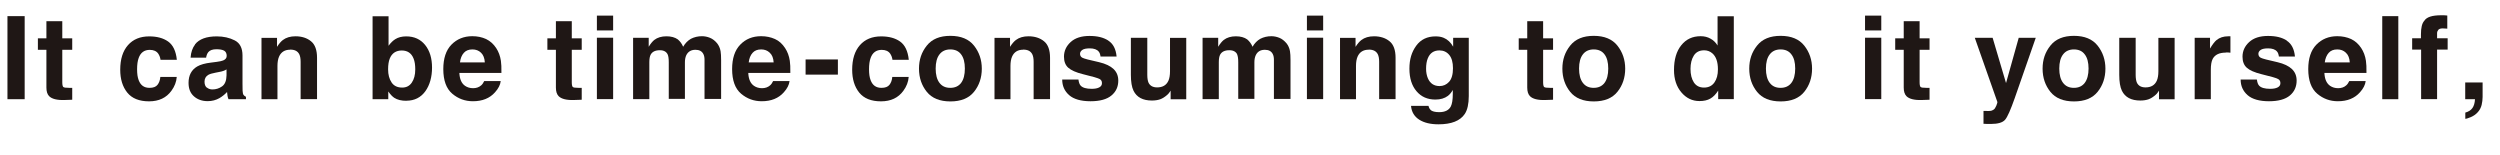 <?xml version="1.0" encoding="UTF-8"?>
<svg id="_レイヤー_2" data-name="レイヤー 2" xmlns="http://www.w3.org/2000/svg" viewBox="0 0 281.75 17.43">
  <defs>
    <style>
      .cls-1 {
        fill: #1f1715;
      }
    </style>
  </defs>
  <g id="_レイヤー_1-2" data-name="レイヤー 1">
    <g>
      <path class="cls-1" d="m.84,1.82h1.94v9.36H.84V1.82Z"/>
      <path class="cls-1" d="m8.14,9.89v1.35l-.86.03c-.85.03-1.44-.12-1.75-.44-.2-.21-.3-.53-.3-.96v-4.26h-.96v-1.29h.96v-1.93h1.79v1.93h1.12v1.29h-1.12v3.66c0,.28.04.46.11.53.07.07.29.1.66.1.05,0,.11,0,.17,0,.06,0,.12,0,.18,0Z"/>
      <path class="cls-1" d="m19.94,6.74h-1.85c-.03-.26-.12-.49-.26-.7-.2-.28-.52-.42-.95-.42-.61,0-1.03.3-1.25.91-.12.32-.18.75-.18,1.28s.06.92.18,1.23c.22.58.62.86,1.22.86.42,0,.72-.11.9-.34s.29-.52.32-.89h1.85c-.04.55-.24,1.07-.6,1.56-.57.79-1.41,1.19-2.52,1.19s-1.93-.33-2.46-.99-.79-1.52-.79-2.57c0-1.19.29-2.11.87-2.77s1.38-.99,2.4-.99c.87,0,1.58.19,2.13.58.55.39.88,1.08.98,2.06Z"/>
      <path class="cls-1" d="m21.97,5.01c.48-.61,1.3-.91,2.46-.91.76,0,1.43.15,2.02.45s.88.87.88,1.7v3.17c0,.22,0,.49.01.8.01.24.05.4.11.48s.15.15.27.21v.27h-1.97c-.06-.14-.09-.27-.11-.39s-.04-.26-.05-.42c-.25.27-.54.5-.86.69-.39.22-.83.34-1.32.34-.63,0-1.14-.18-1.55-.54-.41-.36-.61-.86-.61-1.52,0-.85.33-1.47.98-1.85.36-.21.89-.36,1.59-.44l.62-.08c.33-.04.57-.1.72-.16.26-.11.39-.28.39-.51,0-.28-.1-.48-.29-.59-.2-.11-.49-.16-.87-.16-.43,0-.73.11-.91.32-.13.16-.21.37-.25.63h-1.75c.04-.61.21-1.1.51-1.49Zm1.35,4.86c.17.14.38.21.62.21.39,0,.75-.11,1.08-.34.33-.23.5-.65.51-1.25v-.67c-.11.07-.23.13-.35.17-.12.04-.28.09-.48.12l-.41.08c-.38.07-.65.15-.82.25-.28.17-.42.42-.42.77,0,.31.09.53.26.67Z"/>
      <path class="cls-1" d="m32.71,5.6c-.61,0-1.03.26-1.26.78-.12.27-.18.63-.18,1.05v3.75h-1.8v-6.91h1.75v1.01c.23-.36.45-.61.66-.77.37-.28.84-.42,1.42-.42.71,0,1.3.19,1.75.56.46.37.68,1,.68,1.86v4.66h-1.85v-4.21c0-.36-.05-.64-.15-.84-.18-.36-.52-.53-1.02-.53Z"/>
      <path class="cls-1" d="m45.81,11.36c-.57,0-1.03-.11-1.38-.34-.21-.14-.43-.37-.67-.71v.87h-1.77V1.83h1.8v3.33c.23-.32.48-.57.75-.74.33-.21.74-.32,1.24-.32.91,0,1.62.33,2.14.98s.77,1.5.77,2.54-.25,1.97-.76,2.67-1.22,1.06-2.13,1.06Zm.99-3.54c0-.49-.06-.9-.19-1.22-.24-.61-.69-.91-1.33-.91s-1.11.3-1.35.9c-.13.32-.19.73-.19,1.23,0,.59.13,1.08.39,1.47.26.39.66.58,1.2.58.47,0,.83-.19,1.08-.56.26-.38.39-.87.39-1.49Z"/>
      <path class="cls-1" d="m56.43,9.15c-.05.41-.26.83-.64,1.25-.59.67-1.42,1.01-2.49,1.01-.88,0-1.66-.28-2.33-.85s-1.01-1.49-1.01-2.77c0-1.2.3-2.12.91-2.75s1.4-.96,2.36-.96c.58,0,1.09.11,1.55.32.46.22.84.56,1.14,1.02.27.41.45.89.53,1.43.05.32.07.77.06,1.37h-4.74c.03.69.24,1.18.65,1.46.25.17.55.26.9.26.37,0,.67-.11.91-.32.13-.11.24-.27.34-.48h1.85Zm-1.79-2.12c-.03-.48-.17-.84-.43-1.09-.26-.25-.58-.37-.97-.37-.42,0-.74.13-.97.39s-.38.62-.43,1.07h2.81Z"/>
      <path class="cls-1" d="m65.56,9.89v1.35l-.86.03c-.85.03-1.44-.12-1.75-.44-.2-.21-.3-.53-.3-.96v-4.26h-.96v-1.29h.96v-1.93h1.79v1.93h1.12v1.29h-1.12v3.66c0,.28.04.46.11.53.07.07.29.1.66.1.06,0,.11,0,.17,0,.06,0,.12,0,.18,0Z"/>
      <path class="cls-1" d="m69.1,1.76v1.67h-1.83v-1.67h1.83Zm0,2.49v6.92h-1.83v-6.92h1.83Z"/>
      <path class="cls-1" d="m75.26,6.16c-.15-.33-.45-.5-.89-.5-.52,0-.86.17-1.04.5-.1.19-.15.47-.15.85v4.16h-1.83v-6.91h1.76v1.01c.22-.36.44-.62.63-.77.35-.27.81-.41,1.37-.41.53,0,.96.12,1.28.35.26.22.46.49.6.83.24-.41.53-.7.88-.9.37-.19.79-.29,1.24-.29.3,0,.61.06.9.18.3.12.57.33.81.62.19.24.33.54.39.89.04.23.06.57.06,1.02v4.36h-1.87v-4.41c0-.26-.04-.48-.13-.65-.16-.32-.46-.48-.89-.48-.5,0-.84.21-1.04.62-.1.22-.15.48-.15.79v4.12h-1.82v-4.12c0-.41-.04-.71-.13-.9Z"/>
      <path class="cls-1" d="m88.98,9.15c-.05.41-.26.83-.64,1.25-.59.67-1.42,1.01-2.49,1.01-.88,0-1.66-.28-2.33-.85s-1.01-1.49-1.01-2.77c0-1.2.3-2.12.91-2.75.61-.64,1.4-.96,2.36-.96.58,0,1.09.11,1.56.32s.84.56,1.14,1.02c.27.41.45.89.53,1.43.05.32.07.77.06,1.37h-4.74c.03.69.24,1.18.65,1.46.25.17.55.26.9.26.37,0,.67-.11.91-.32.13-.11.24-.27.34-.48h1.85Zm-1.79-2.12c-.03-.48-.17-.84-.44-1.09-.26-.25-.58-.37-.97-.37-.42,0-.74.13-.97.39-.23.26-.38.62-.43,1.07h2.81Z"/>
      <path class="cls-1" d="m90.79,6.7h3.64v1.71h-3.64v-1.71Z"/>
      <path class="cls-1" d="m102.43,6.74h-1.85c-.03-.26-.12-.49-.26-.7-.2-.28-.52-.42-.95-.42-.61,0-1.03.3-1.25.91-.12.32-.18.75-.18,1.28s.06.92.18,1.23c.22.58.62.86,1.22.86.42,0,.72-.11.9-.34s.29-.52.32-.89h1.85c-.04.55-.24,1.07-.6,1.56-.57.79-1.41,1.19-2.52,1.19s-1.93-.33-2.46-.99-.79-1.52-.79-2.57c0-1.19.29-2.11.87-2.77s1.38-.99,2.4-.99c.87,0,1.58.19,2.13.58.55.39.88,1.08.98,2.06Z"/>
      <path class="cls-1" d="m109.77,5.14c.58.73.88,1.6.88,2.6s-.29,1.88-.88,2.61c-.58.72-1.47,1.08-2.66,1.08s-2.08-.36-2.66-1.08c-.58-.72-.88-1.59-.88-2.61s.29-1.86.88-2.6,1.47-1.1,2.66-1.1,2.08.37,2.66,1.1Zm-2.67.43c-.53,0-.94.19-1.22.56-.29.37-.43.91-.43,1.6s.14,1.23.43,1.61.69.56,1.22.56.94-.19,1.22-.56c.28-.38.42-.91.42-1.61s-.14-1.23-.42-1.6c-.28-.38-.69-.56-1.22-.56Z"/>
      <path class="cls-1" d="m115.32,5.6c-.61,0-1.03.26-1.26.78-.12.27-.18.63-.18,1.05v3.75h-1.8v-6.91h1.75v1.01c.23-.36.45-.61.66-.77.37-.28.84-.42,1.42-.42.71,0,1.3.19,1.75.56.46.37.68,1,.68,1.86v4.66h-1.85v-4.21c0-.36-.05-.64-.15-.84-.18-.36-.52-.53-1.02-.53Z"/>
      <path class="cls-1" d="m124.91,4.58c.54.35.85.94.93,1.79h-1.81c-.03-.23-.09-.42-.2-.55-.2-.25-.54-.37-1.02-.37-.39,0-.67.06-.84.18-.17.12-.25.27-.25.43,0,.21.09.36.27.45.18.1.81.26,1.89.5.72.17,1.26.43,1.62.77.36.35.53.78.53,1.3,0,.69-.25,1.25-.77,1.68-.51.43-1.3.65-2.36.65s-1.89-.23-2.41-.69c-.52-.46-.78-1.04-.78-1.76h1.83c.04.32.12.55.25.69.22.24.64.36,1.24.36.36,0,.64-.05.85-.16.21-.11.31-.26.31-.48s-.08-.36-.25-.46-.8-.29-1.89-.55c-.78-.19-1.33-.44-1.66-.73-.32-.29-.48-.7-.48-1.24,0-.64.25-1.19.75-1.65.5-.46,1.21-.69,2.12-.69s1.57.17,2.11.51Z"/>
      <path class="cls-1" d="m131.94,10.2s-.06.08-.13.19c-.07.11-.15.2-.24.28-.28.25-.56.43-.82.52s-.57.14-.93.14c-1.02,0-1.71-.37-2.07-1.1-.2-.41-.3-1.01-.3-1.8v-4.17h1.85v4.17c0,.39.05.69.14.89.17.35.49.53.97.53.62,0,1.04-.25,1.27-.75.12-.27.18-.63.18-1.07v-3.76h1.83v6.92h-1.76v-.98Z"/>
      <path class="cls-1" d="m139.45,6.16c-.15-.33-.45-.5-.9-.5-.52,0-.86.17-1.04.5-.1.19-.15.47-.15.85v4.16h-1.83v-6.91h1.76v1.01c.22-.36.44-.62.63-.77.35-.27.81-.41,1.36-.41.53,0,.96.12,1.28.35.26.22.46.49.6.83.24-.41.53-.7.88-.9.37-.19.79-.29,1.24-.29.3,0,.6.06.9.18.3.12.56.33.81.62.19.24.33.54.39.89.04.23.06.57.06,1.02v4.36h-1.87v-4.41c0-.26-.04-.48-.13-.65-.16-.32-.46-.48-.89-.48-.5,0-.84.21-1.03.62-.1.22-.15.48-.15.79v4.12h-1.82v-4.12c0-.41-.04-.71-.13-.9Z"/>
      <path class="cls-1" d="m149.12,1.76v1.67h-1.83v-1.67h1.83Zm0,2.49v6.92h-1.83v-6.92h1.83Z"/>
      <path class="cls-1" d="m154.26,5.6c-.61,0-1.03.26-1.26.78-.12.27-.18.63-.18,1.05v3.75h-1.8v-6.91h1.75v1.01c.23-.36.45-.61.66-.77.37-.28.84-.42,1.42-.42.71,0,1.3.19,1.75.56.46.37.68,1,.68,1.86v4.66h-1.85v-4.21c0-.36-.05-.64-.15-.84-.18-.36-.52-.53-1.02-.53Z"/>
      <path class="cls-1" d="m161.22,12.39c.19.17.52.25.98.25.65,0,1.09-.22,1.31-.65.14-.28.22-.75.22-1.41v-.44c-.17.3-.36.52-.56.67-.36.27-.83.41-1.4.41-.89,0-1.6-.31-2.13-.94-.53-.62-.8-1.47-.8-2.54s.26-1.89.77-2.59c.51-.7,1.24-1.05,2.18-1.05.35,0,.65.05.91.16.44.18.8.52,1.07,1v-1h1.76v6.56c0,.89-.15,1.57-.45,2.02-.52.78-1.51,1.17-2.97,1.17-.88,0-1.61-.17-2.16-.52s-.87-.87-.93-1.56h1.97c.05.21.13.36.25.46Zm-.3-3.57c.25.58.69.88,1.32.88.42,0,.78-.16,1.07-.48.29-.32.44-.83.44-1.53,0-.66-.14-1.16-.42-1.5-.28-.34-.65-.51-1.11-.51-.63,0-1.07.3-1.31.9-.13.32-.19.71-.19,1.17,0,.4.07.76.2,1.07Z"/>
      <path class="cls-1" d="m175.03,9.89v1.35l-.86.03c-.85.03-1.44-.12-1.75-.44-.2-.21-.3-.53-.3-.96v-4.26h-.96v-1.29h.96v-1.93h1.79v1.93h1.12v1.29h-1.12v3.66c0,.28.04.46.11.53.07.07.29.1.66.1.05,0,.11,0,.17,0,.06,0,.12,0,.18,0Z"/>
      <path class="cls-1" d="m182.28,5.14c.58.73.88,1.6.88,2.6s-.29,1.88-.88,2.61c-.58.72-1.47,1.08-2.66,1.08s-2.08-.36-2.66-1.08c-.58-.72-.88-1.59-.88-2.61s.29-1.86.88-2.6,1.47-1.1,2.66-1.1,2.08.37,2.66,1.1Zm-2.67.43c-.53,0-.94.19-1.22.56-.29.37-.43.91-.43,1.6s.14,1.23.43,1.61.69.56,1.22.56.94-.19,1.22-.56c.28-.38.42-.91.42-1.61s-.14-1.23-.42-1.6c-.28-.38-.69-.56-1.22-.56Z"/>
      <path class="cls-1" d="m195.4,1.83v9.34h-1.76v-.96c-.26.41-.55.71-.88.9s-.74.28-1.23.28c-.81,0-1.49-.33-2.04-.98-.55-.65-.83-1.49-.83-2.52,0-1.18.27-2.11.82-2.79.54-.68,1.27-1.02,2.18-1.02.42,0,.79.09,1.12.28.33.18.59.44.79.77V1.83h1.83Zm-4.88,5.93c0,.64.13,1.15.38,1.53.25.38.63.58,1.14.58s.9-.19,1.17-.57.4-.87.4-1.48c0-.85-.21-1.45-.64-1.82-.26-.22-.57-.33-.91-.33-.53,0-.92.2-1.17.6-.25.4-.37.9-.37,1.49Z"/>
      <path class="cls-1" d="m203.34,5.14c.58.73.88,1.6.88,2.6s-.29,1.88-.88,2.61c-.58.72-1.47,1.08-2.66,1.08s-2.08-.36-2.66-1.08c-.58-.72-.88-1.59-.88-2.61s.29-1.86.88-2.6,1.47-1.1,2.66-1.1,2.08.37,2.66,1.1Zm-2.67.43c-.53,0-.94.19-1.22.56-.29.37-.43.91-.43,1.6s.14,1.23.43,1.61c.29.38.69.56,1.22.56s.94-.19,1.22-.56.43-.91.43-1.61-.14-1.23-.43-1.6c-.28-.38-.69-.56-1.22-.56Z"/>
      <path class="cls-1" d="m212.02,1.76v1.67h-1.83v-1.67h1.83Zm0,2.49v6.92h-1.83v-6.92h1.83Z"/>
      <path class="cls-1" d="m217.46,9.89v1.35l-.86.03c-.85.03-1.44-.12-1.75-.44-.2-.21-.3-.53-.3-.96v-4.26h-.96v-1.29h.96v-1.93h1.79v1.93h1.12v1.29h-1.12v3.66c0,.28.04.46.11.53.07.07.29.1.66.1.06,0,.11,0,.17,0,.06,0,.12,0,.18,0Z"/>
      <path class="cls-1" d="m226.08,9.36l1.43-5.1h1.92l-2.37,6.8c-.46,1.31-.82,2.13-1.09,2.44-.27.31-.8.47-1.6.47-.16,0-.29,0-.39,0-.1,0-.24,0-.44-.02v-1.45h.23c.18.02.35.01.51,0s.3-.07.41-.15c.11-.07.2-.22.3-.45.09-.23.13-.37.11-.42l-2.54-7.22h2.01l1.51,5.1Z"/>
      <path class="cls-1" d="m236.4,5.14c.58.73.88,1.6.88,2.6s-.29,1.88-.88,2.61c-.58.72-1.47,1.08-2.66,1.08s-2.08-.36-2.66-1.08c-.58-.72-.88-1.59-.88-2.61s.29-1.86.88-2.6,1.47-1.1,2.66-1.1,2.08.37,2.66,1.1Zm-2.67.43c-.53,0-.94.19-1.22.56-.29.37-.43.91-.43,1.6s.14,1.23.43,1.61c.29.38.69.56,1.22.56s.94-.19,1.22-.56.43-.91.43-1.61-.14-1.23-.43-1.6c-.28-.38-.69-.56-1.22-.56Z"/>
      <path class="cls-1" d="m243.33,10.2s-.06.08-.13.19-.15.2-.24.28c-.28.25-.56.43-.82.52-.26.09-.57.14-.93.14-1.02,0-1.71-.37-2.07-1.1-.2-.41-.3-1.01-.3-1.8v-4.17h1.85v4.17c0,.39.05.69.14.89.17.35.49.53.97.53.62,0,1.04-.25,1.27-.75.12-.27.18-.63.18-1.07v-3.76h1.83v6.92h-1.76v-.98Z"/>
      <path class="cls-1" d="m250.84,5.93c-.73,0-1.22.24-1.47.71-.14.27-.21.68-.21,1.23v3.31h-1.82v-6.92h1.73v1.21c.28-.46.52-.78.73-.95.34-.28.78-.43,1.32-.43.03,0,.06,0,.09,0,.02,0,.08,0,.16,0v1.85c-.11-.01-.22-.02-.3-.03s-.16,0-.22,0Z"/>
      <path class="cls-1" d="m257.71,4.58c.54.35.85.94.93,1.79h-1.81c-.03-.23-.09-.42-.2-.55-.2-.25-.54-.37-1.02-.37-.39,0-.67.06-.84.18s-.25.27-.25.43c0,.21.09.36.27.45.18.1.81.26,1.89.5.72.17,1.26.43,1.62.77.36.35.53.78.53,1.3,0,.69-.25,1.25-.76,1.68-.51.43-1.3.65-2.36.65s-1.89-.23-2.41-.69c-.52-.46-.78-1.04-.78-1.76h1.83c.04.32.12.55.25.69.22.24.64.36,1.24.36.36,0,.64-.05.85-.16s.31-.26.31-.48-.08-.36-.25-.46c-.17-.11-.8-.29-1.88-.55-.78-.19-1.34-.44-1.66-.73-.32-.29-.48-.7-.48-1.24,0-.64.25-1.19.75-1.65.5-.46,1.21-.69,2.12-.69s1.57.17,2.11.51Z"/>
      <path class="cls-1" d="m266.61,9.15c-.05.41-.26.83-.64,1.25-.59.67-1.42,1.01-2.49,1.01-.88,0-1.66-.28-2.33-.85s-1.01-1.49-1.01-2.77c0-1.2.3-2.12.91-2.75s1.4-.96,2.36-.96c.58,0,1.09.11,1.56.32.46.22.84.56,1.14,1.02.27.41.45.89.53,1.43.05.32.07.77.06,1.37h-4.74c.03.69.24,1.18.65,1.46.25.17.55.26.9.26.37,0,.68-.11.91-.32.13-.11.24-.27.34-.48h1.85Zm-1.79-2.12c-.03-.48-.17-.84-.44-1.09-.26-.25-.58-.37-.97-.37-.42,0-.74.13-.97.39s-.38.62-.44,1.07h2.81Z"/>
      <path class="cls-1" d="m268.48,1.82h1.81v9.36h-1.81V1.82Z"/>
      <path class="cls-1" d="m275.81,1.76v1.47c-.1-.01-.27-.02-.51-.03-.24,0-.4.05-.5.16-.09.11-.14.24-.14.37v.58h1.19v1.28h-1.19v5.58h-1.8v-5.58h-1.01v-1.28h.99v-.44c0-.74.12-1.25.38-1.53.26-.42.89-.62,1.9-.62.11,0,.22,0,.31,0,.09,0,.22.02.38.03Z"/>
      <path class="cls-1" d="m279.68,11.83c-.08.31-.22.58-.43.81-.22.25-.49.43-.79.56-.3.12-.51.19-.62.19v-.7c.36-.1.63-.27.8-.51s.27-.57.29-1h-1.1v-1.89h1.96v1.64c0,.29-.04.59-.11.9Z"/>
    </g>
  </g>
</svg>